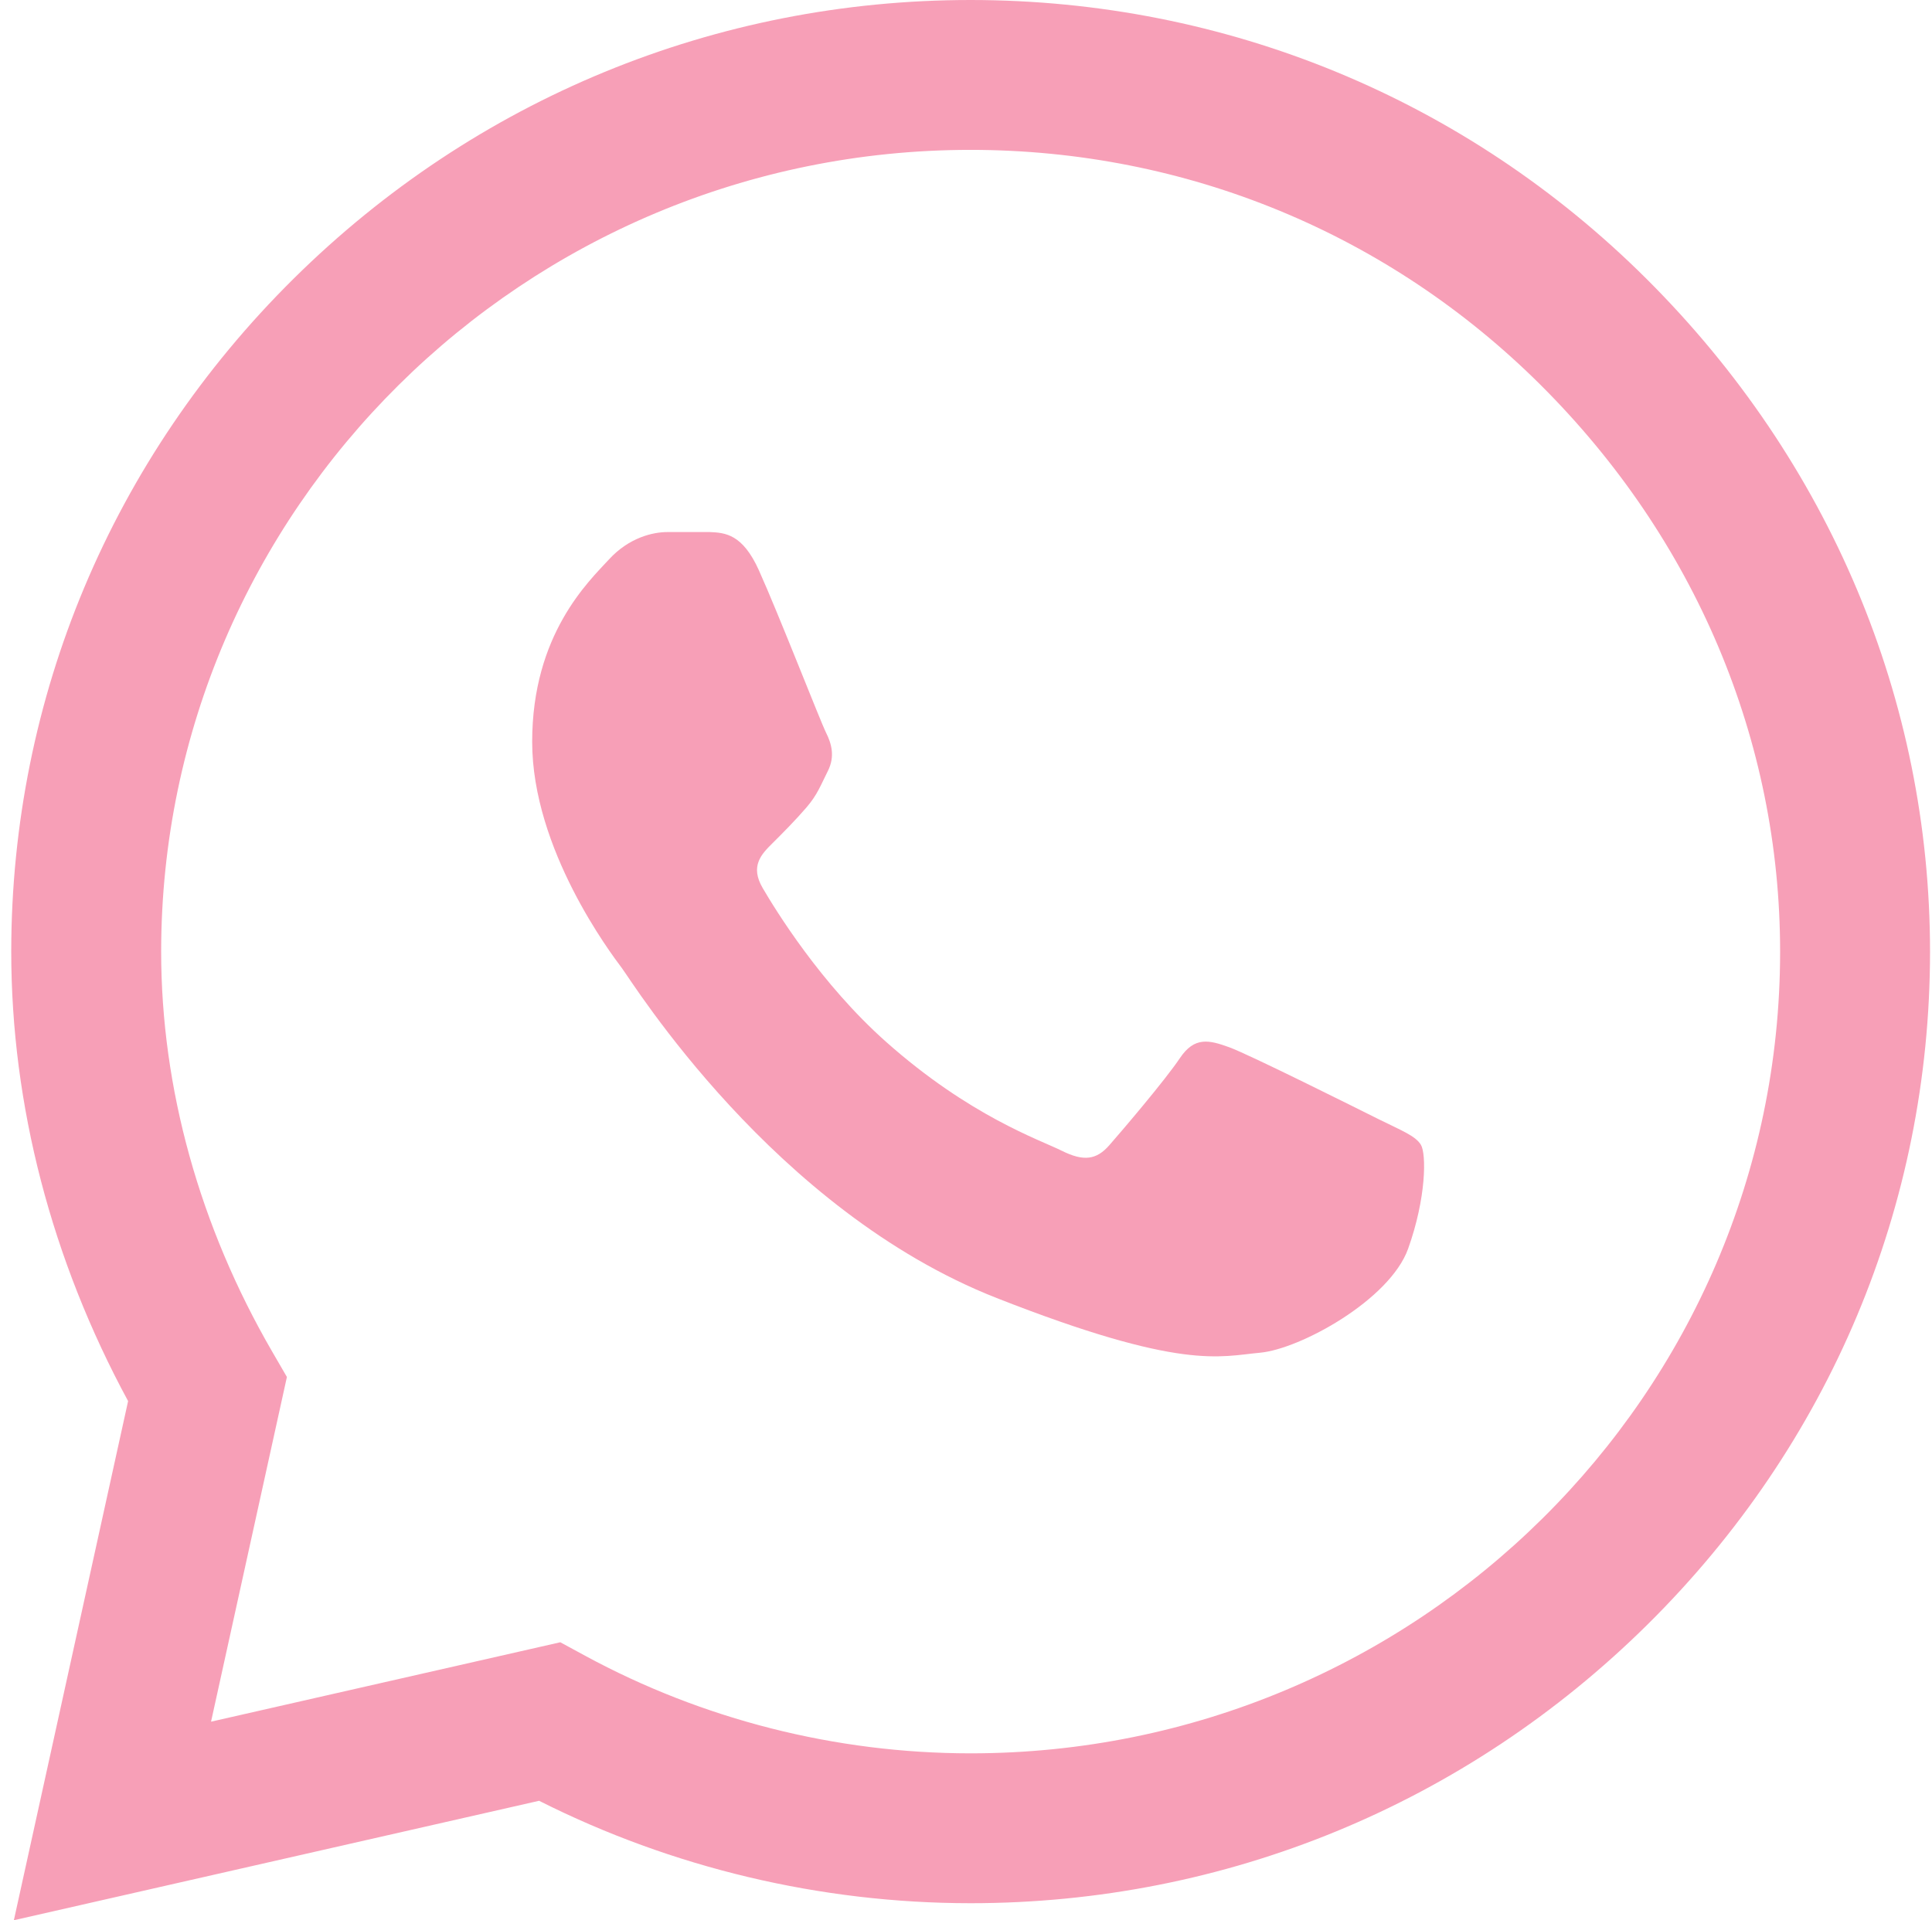 <?xml version="1.0" encoding="UTF-8"?> <svg xmlns="http://www.w3.org/2000/svg" width="170" height="169" viewBox="0 0 170 169" fill="none"> <path d="M144.878 24.542C129.002 8.725 107.882 0.009 85.404 0C62.977 0 41.824 8.708 25.843 24.521C9.834 40.361 1.01 61.411 0.989 83.717V83.743V83.759C0.992 97.26 4.539 110.879 11.272 123.311L1.22 169L47.435 158.488C59.14 164.387 72.2 167.497 85.372 167.502H85.405C107.829 167.502 128.982 158.792 144.965 142.978C160.988 127.125 169.816 106.102 169.827 83.782C169.833 61.619 160.974 40.58 144.878 24.542V24.542ZM85.404 154.312H85.374C73.547 154.306 61.828 151.337 51.486 145.722L49.301 144.536L18.57 151.525L25.245 121.189L23.958 118.97C17.56 107.937 14.18 95.757 14.18 83.744C14.204 44.861 46.152 13.19 85.402 13.19C104.363 13.198 122.18 20.549 135.568 33.886C149.16 47.429 156.642 65.148 156.635 83.778C156.62 122.67 124.665 154.312 85.404 154.312V154.312Z" fill="#F79FB7"></path> <path d="M62.434 46.826H58.734C57.446 46.826 55.355 47.308 53.586 49.233C51.815 51.16 46.827 55.816 46.827 65.285C46.827 74.754 53.747 83.903 54.711 85.189C55.677 86.473 68.069 106.525 87.696 114.239C104.008 120.65 107.328 119.375 110.867 119.054C114.408 118.734 122.292 114.399 123.901 109.906C125.51 105.412 125.51 101.56 125.028 100.755C124.545 99.953 123.257 99.472 121.326 98.51C119.395 97.547 109.931 92.813 108.161 92.169C106.39 91.528 105.104 91.207 103.815 93.135C102.527 95.059 98.735 99.51 97.608 100.794C96.483 102.079 95.356 102.241 93.424 101.277C91.493 100.312 85.338 98.244 77.961 91.688C72.219 86.586 68.235 80.08 67.108 78.154C65.983 76.229 66.989 75.187 67.957 74.227C68.825 73.365 69.997 72.187 70.962 71.064C71.927 69.939 72.201 69.137 72.846 67.853C73.49 66.569 73.167 65.445 72.685 64.483C72.201 63.52 68.496 54.003 66.778 50.197H66.78C65.333 46.991 63.81 46.883 62.434 46.826V46.826Z" fill="#F79FB7"></path> </svg> 